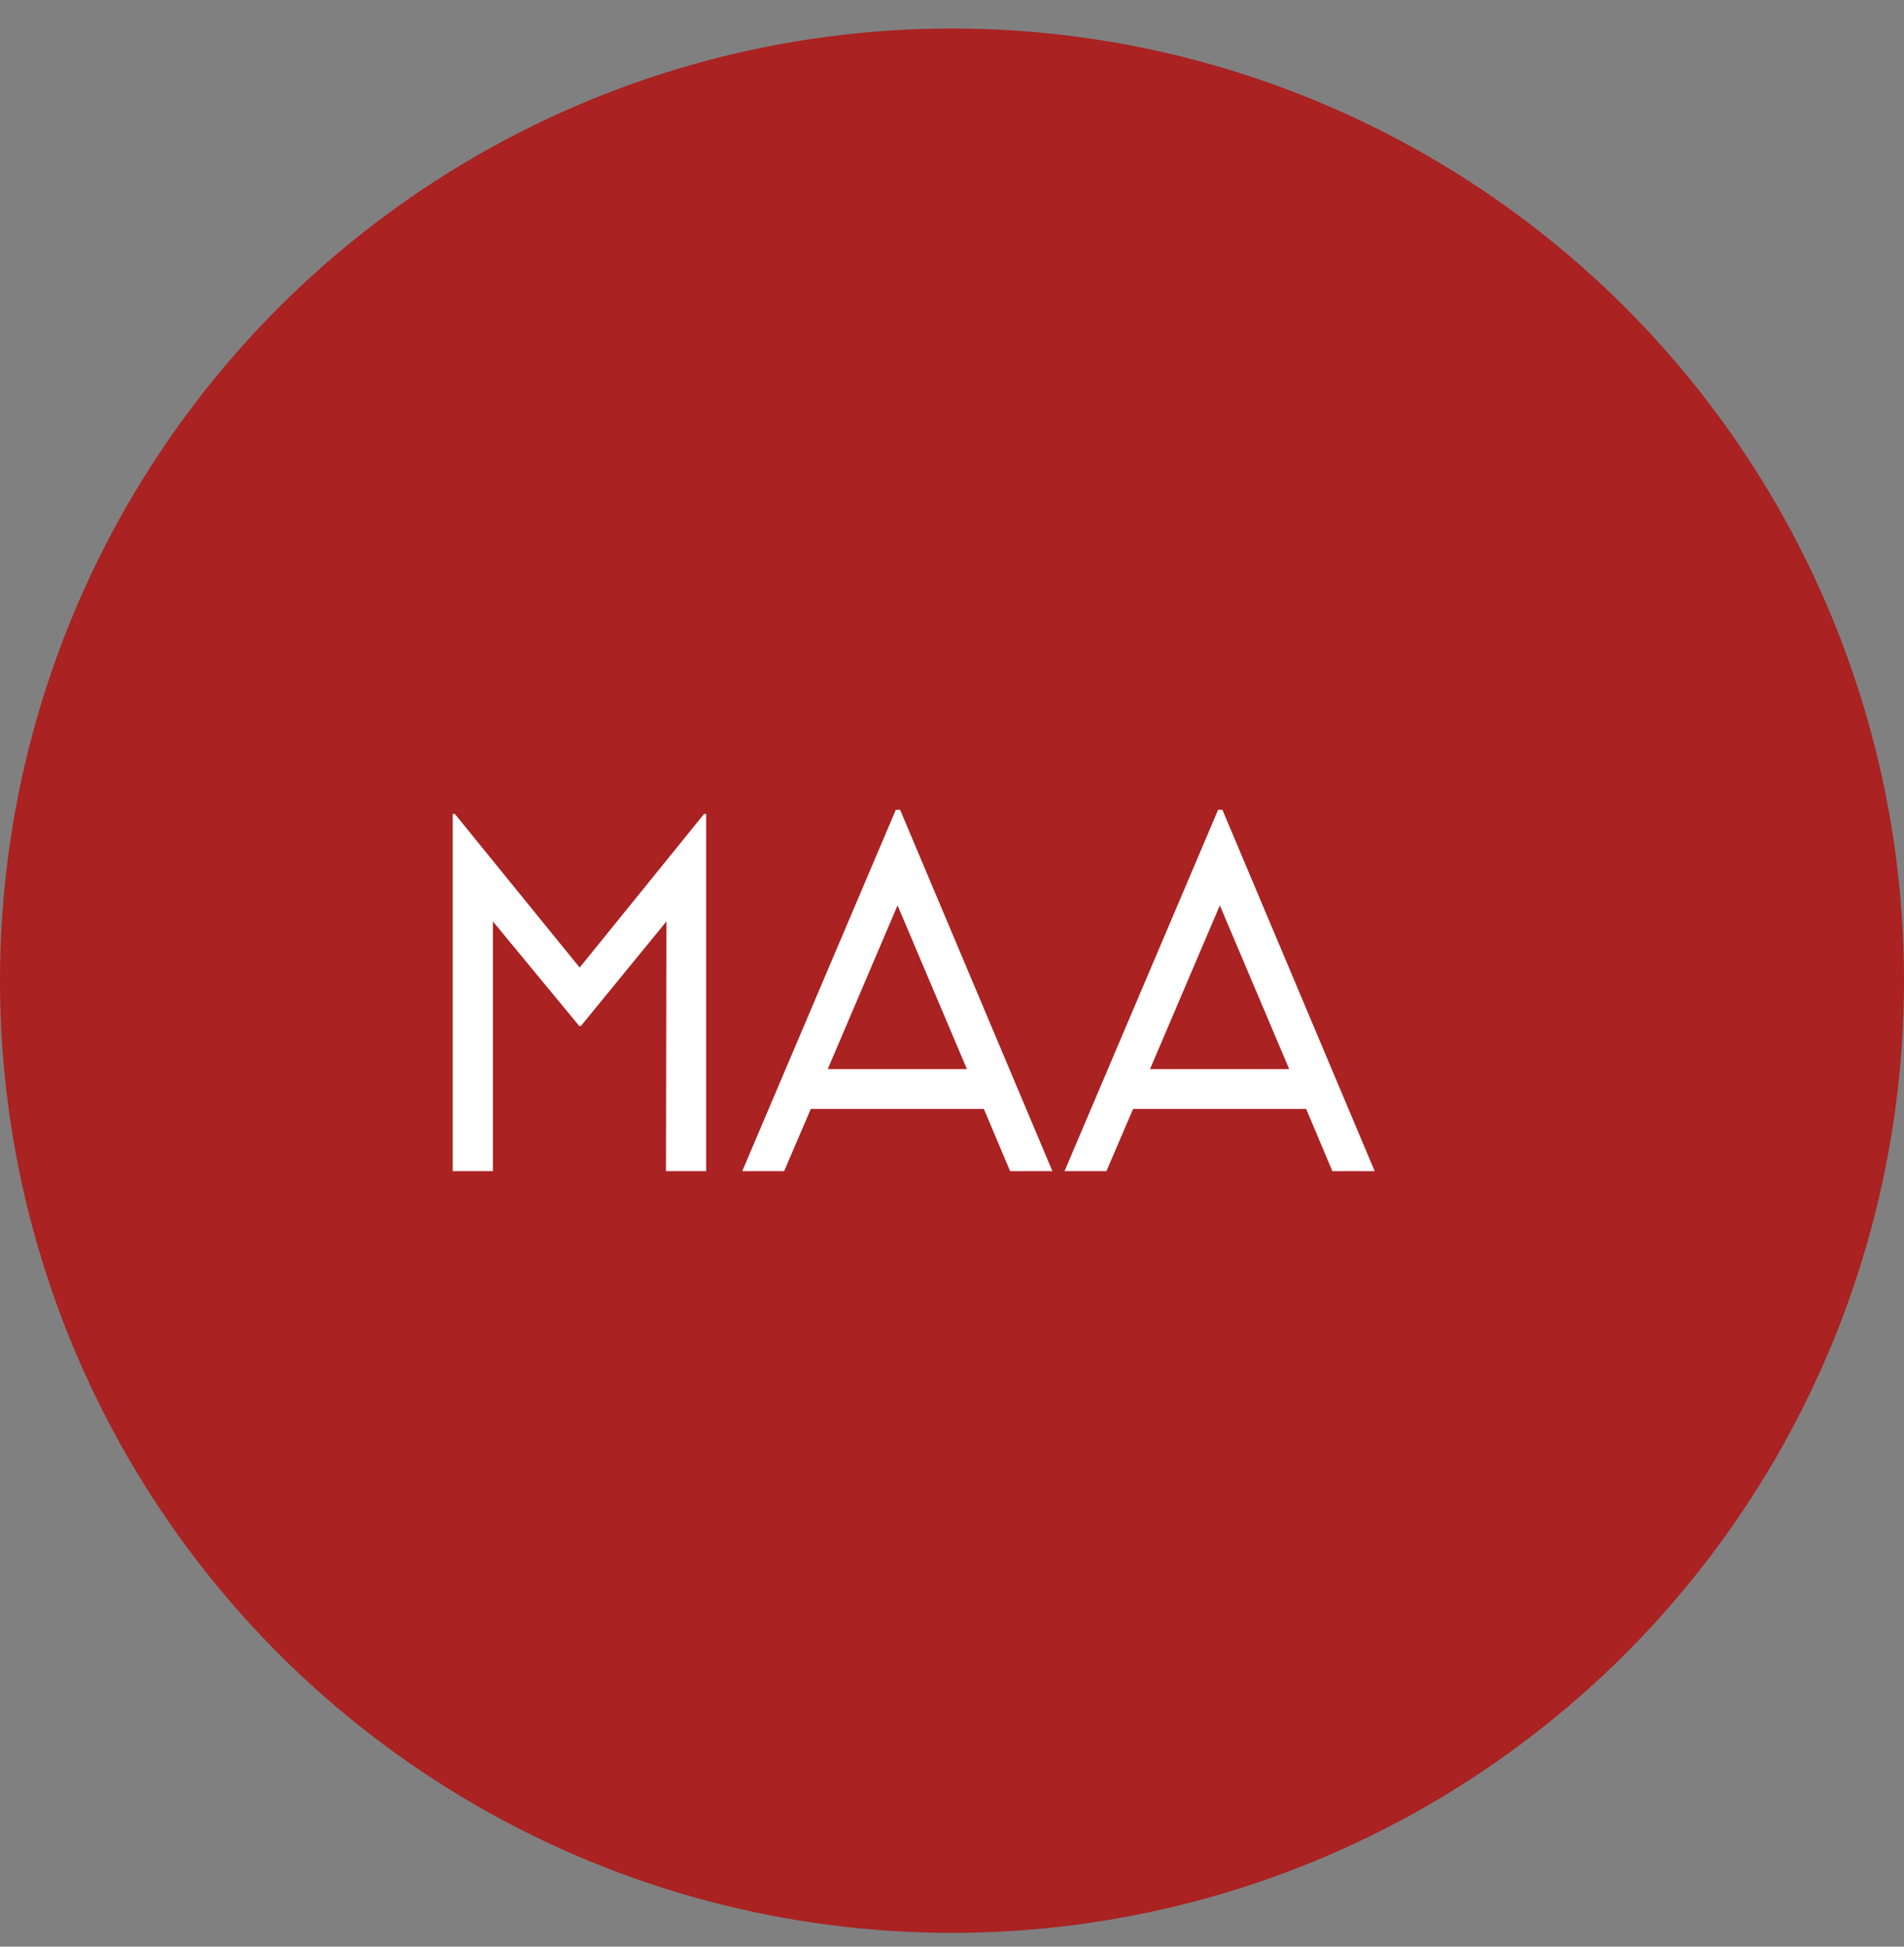 <svg width="45" height="46" viewBox="0 0 45 46" fill="none" xmlns="http://www.w3.org/2000/svg">
<rect x="0" y="0" width="45" height="46" fill="#808080" stroke="none"/>
<circle cx="22.5" cy="23.174" r="22.5" fill="#AA2222"/>
<path d="M11.65 21.774V27.674H10.7V19.234H10.75L13.7 22.864L16.64 19.234H16.69V27.674H15.74L15.75 21.774L13.73 24.244H13.69L11.65 21.774ZM22.853 25.264L21.213 21.394L19.563 25.264H22.853ZM19.163 26.204L18.533 27.674H17.543L21.173 19.134H21.273L24.873 27.674H23.873L23.253 26.204H19.163ZM30.47 25.264L28.83 21.394L27.18 25.264H30.47ZM26.78 26.204L26.15 27.674H25.16L28.79 19.134H28.89L32.49 27.674H31.49L30.87 26.204H26.78Z" fill="white"/>
</svg>
